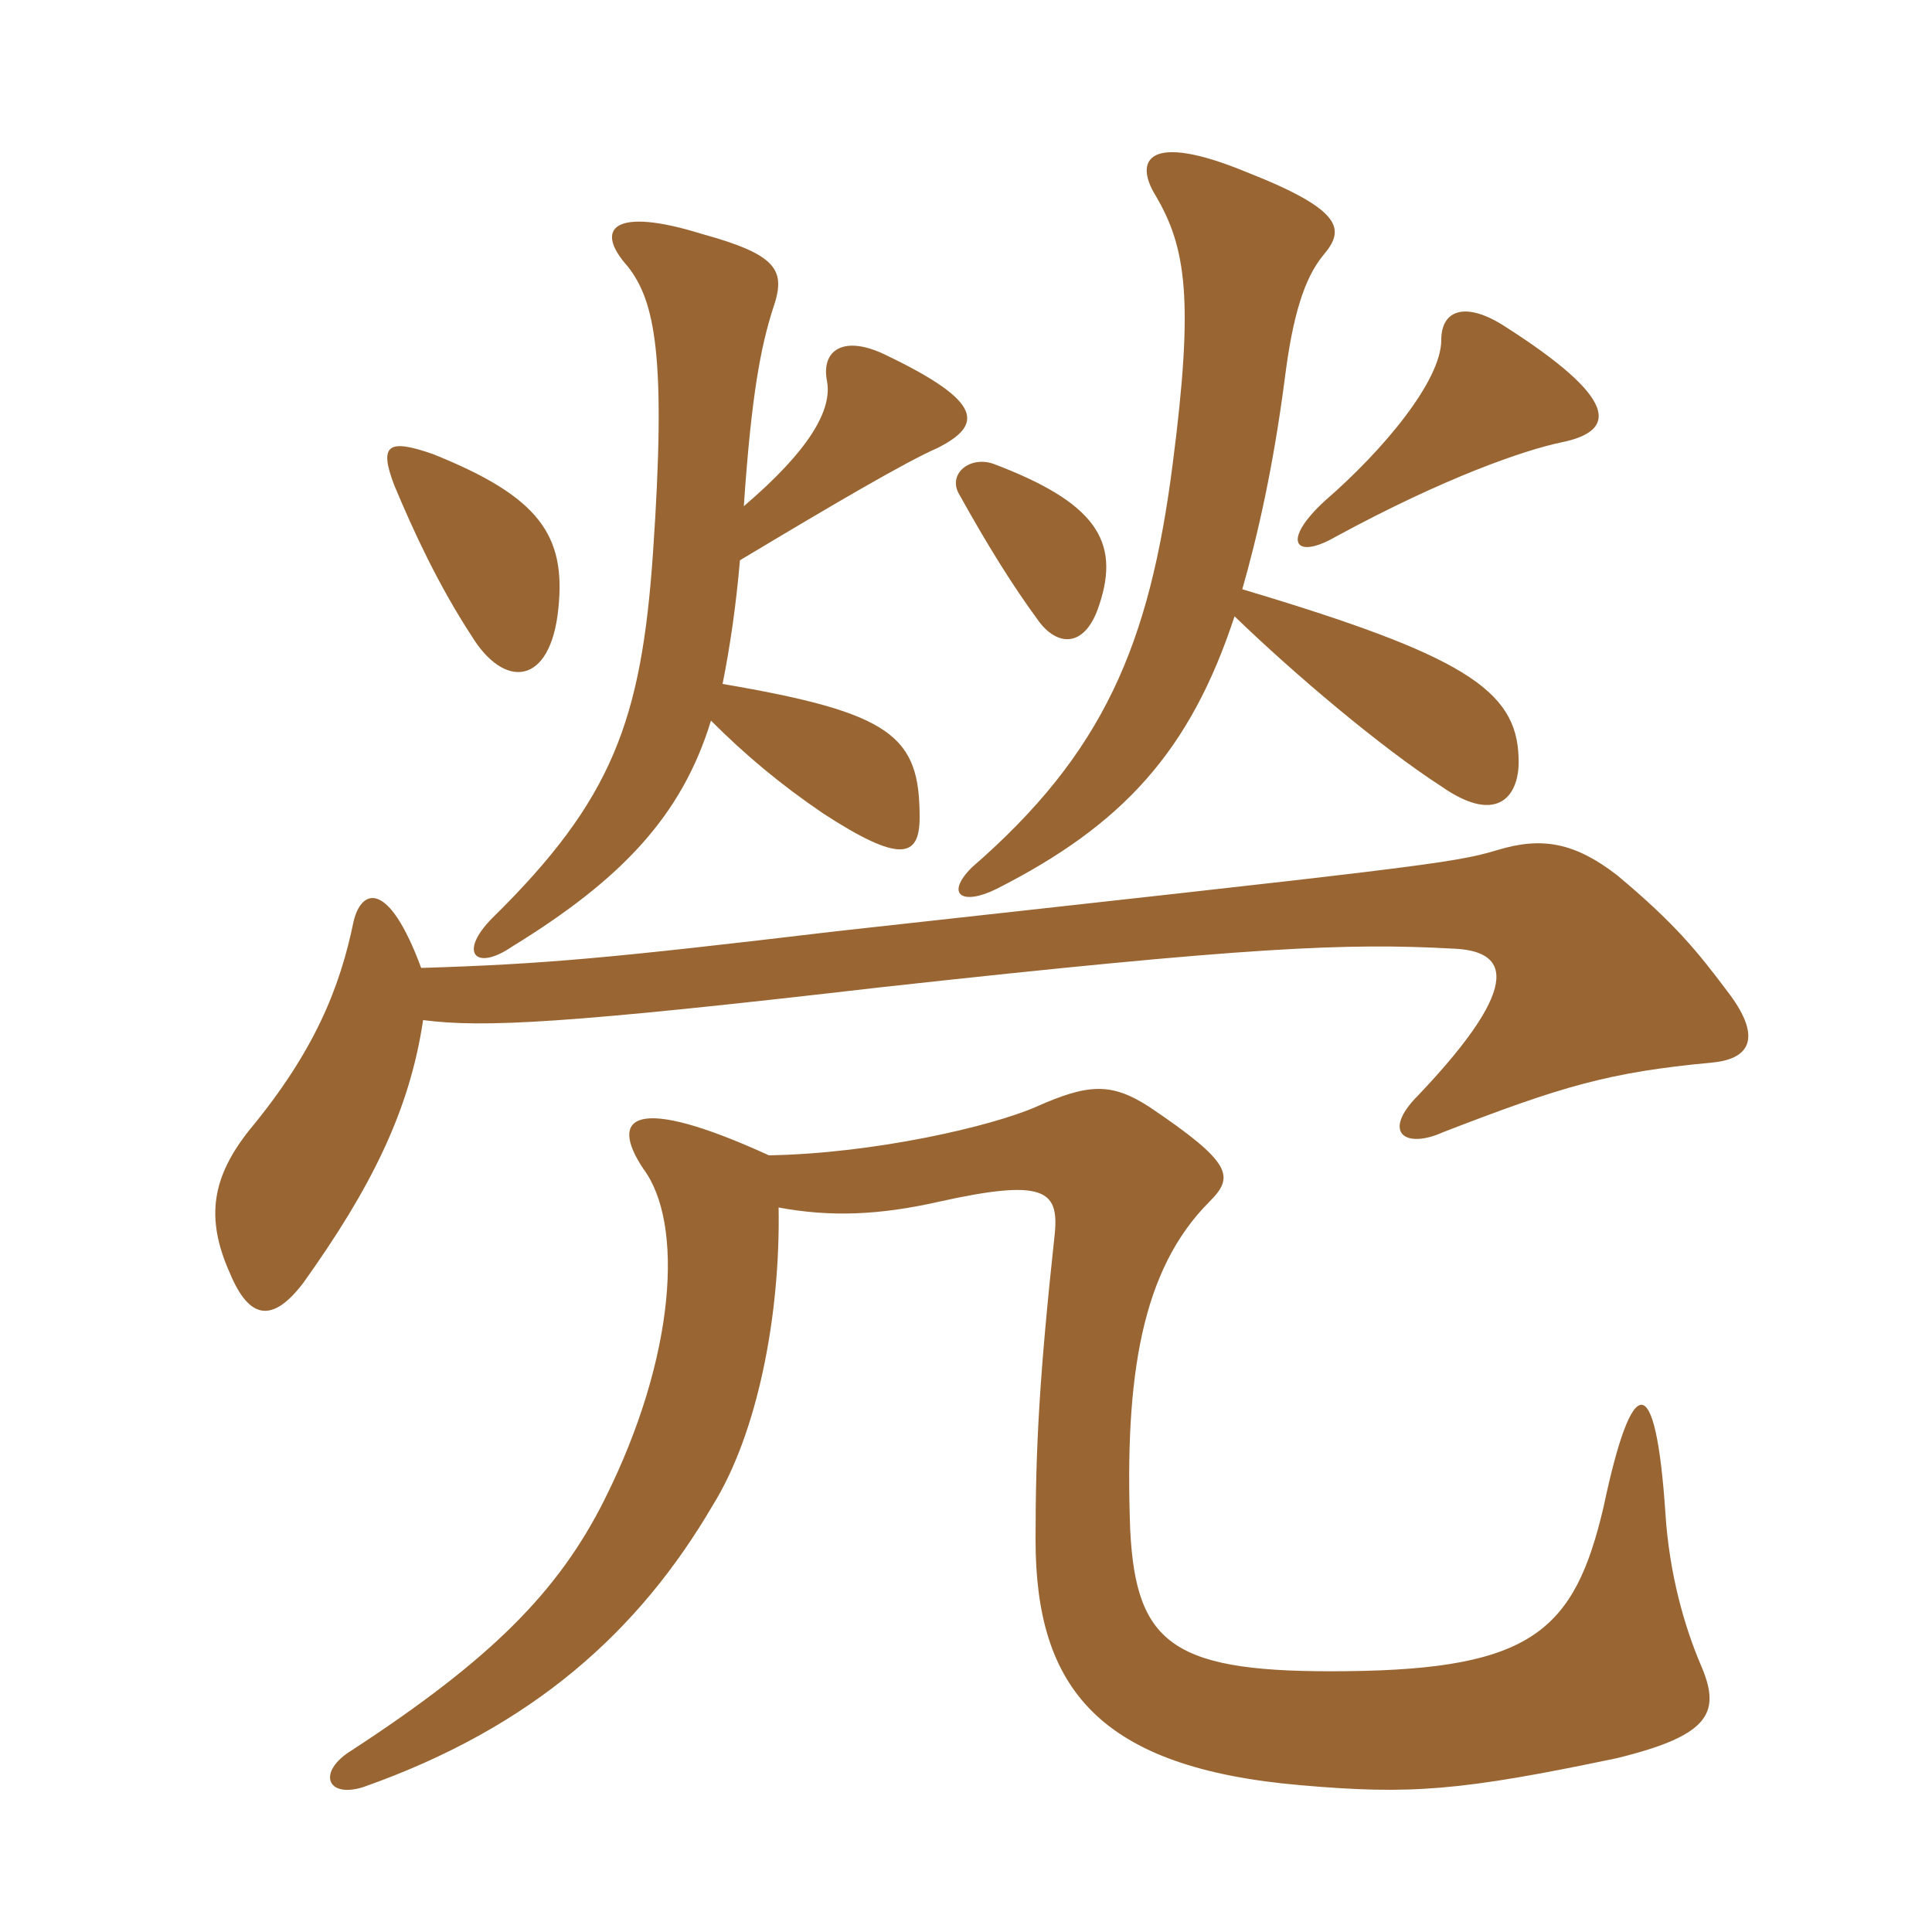 <svg xmlns="http://www.w3.org/2000/svg" xmlns:xlink="http://www.w3.org/1999/xlink" width="150" height="150"><path fill="#996633" padding="10" d="M59.70 89.70C49.20 84.90 47.25 86.70 49.95 90.75C53.10 94.95 52.50 105.30 46.95 116.40C43.35 123.60 38.10 128.85 27.30 135.90C24.60 137.55 25.35 139.65 28.20 138.75C41.40 134.10 49.65 126.60 55.35 116.85C58.80 111.30 60.60 102.15 60.45 93.75C64.50 94.50 68.25 94.35 72.90 93.30C81 91.50 82.20 92.40 81.90 95.70C80.70 106.80 80.40 112.35 80.40 119.55C80.40 131.10 85.35 137.25 100.95 138.60C109.50 139.35 113.40 139.05 125.55 136.50C132.90 134.70 133.65 132.90 132 129.15C130.80 126.30 129.60 122.25 129.30 117.45C128.55 106.35 126.75 106.35 124.50 117C122.25 126.60 118.95 129.60 104.55 129.75C91.20 129.90 88.20 127.80 87.75 118.80C87.30 106.80 88.65 98.55 93.90 93.30C95.85 91.35 95.70 90.30 89.25 85.95C86.25 84 84.45 84.15 80.40 85.95C76.95 87.45 67.95 89.55 59.70 89.70ZM32.70 75.15C30.15 68.25 28.05 69 27.45 71.55C26.40 76.65 24.45 81.60 19.35 87.75C16.50 91.35 15.90 94.50 17.85 98.85C19.35 102.45 21.15 102.75 23.55 99.60C28.80 92.25 31.80 86.25 32.85 79.20C37.50 79.80 43.80 79.50 68.40 76.65C97.05 73.50 104.55 73.20 112.80 73.65C116.85 73.80 118.65 76.05 110.10 85.05C107.25 87.90 109.05 89.25 112.05 87.90C121.35 84.30 124.95 83.25 132.90 82.50C136.20 82.20 136.65 80.25 134.10 76.95C131.85 73.95 130.05 71.70 125.55 67.95C122.25 65.40 119.70 64.95 116.25 66C112.80 67.05 109.80 67.35 64.95 72.30C47.25 74.40 42.30 74.85 32.70 75.15ZM85.35 46.95C87 42 85.05 39 77.10 36C75.30 35.40 73.65 36.75 74.40 38.25C76.65 42.30 78.60 45.45 80.70 48.30C82.20 50.25 84.30 50.25 85.35 46.95ZM43.35 47.25C43.95 41.55 41.85 38.55 33.60 35.25C30.15 34.05 29.40 34.50 30.60 37.65C32.10 41.25 34.05 45.45 36.60 49.35C39.15 53.55 42.75 53.25 43.35 47.25ZM95.85 47.85C100.50 52.35 107.25 58.05 111.90 61.05C116.40 64.20 118.05 61.65 117.90 58.80C117.75 53.55 113.55 50.85 96.45 45.75C97.65 41.55 98.85 36.30 99.75 29.40C100.35 24.60 101.25 21.60 102.75 19.80C104.40 17.85 104.40 16.35 96.75 13.35C89.10 10.20 88.05 12.45 89.70 15.15C92.10 19.20 92.70 23.25 91.05 36C89.25 50.10 85.65 58.50 75.45 67.35C73.35 69.45 74.70 70.35 77.40 69C87.15 64.05 92.40 58.35 95.85 47.85ZM57.75 39.30C58.35 30.45 59.10 26.85 60 24C61.05 21 60.45 19.80 54.45 18.15C47.70 16.05 46.05 17.70 48.75 20.70C50.85 23.40 51.75 27.60 50.70 42.90C49.80 55.95 47.55 62.10 38.25 71.25C35.55 73.95 36.90 75.45 39.75 73.50C48.30 68.25 52.95 63.30 55.20 55.95C57.90 58.65 60.60 60.90 63.90 63.15C69.90 67.05 71.40 66.60 71.40 63.45C71.40 57.15 69.30 55.35 56.10 53.10C56.70 50.10 57.15 46.95 57.45 43.50C64.95 39 70.35 35.85 72.75 34.80C76.35 33 76.35 31.20 68.85 27.60C65.55 25.95 63.75 27.15 64.20 29.55C64.65 31.80 62.85 34.95 57.75 39.30ZM121.20 34.35C125.70 33.45 125.55 30.90 116.85 25.35C113.85 23.40 111.90 24 111.90 26.40C111.90 29.55 107.40 34.95 102.90 38.85C99.45 42 100.50 43.50 103.65 41.70C112.20 37.05 118.35 34.95 121.20 34.35Z"/></svg>